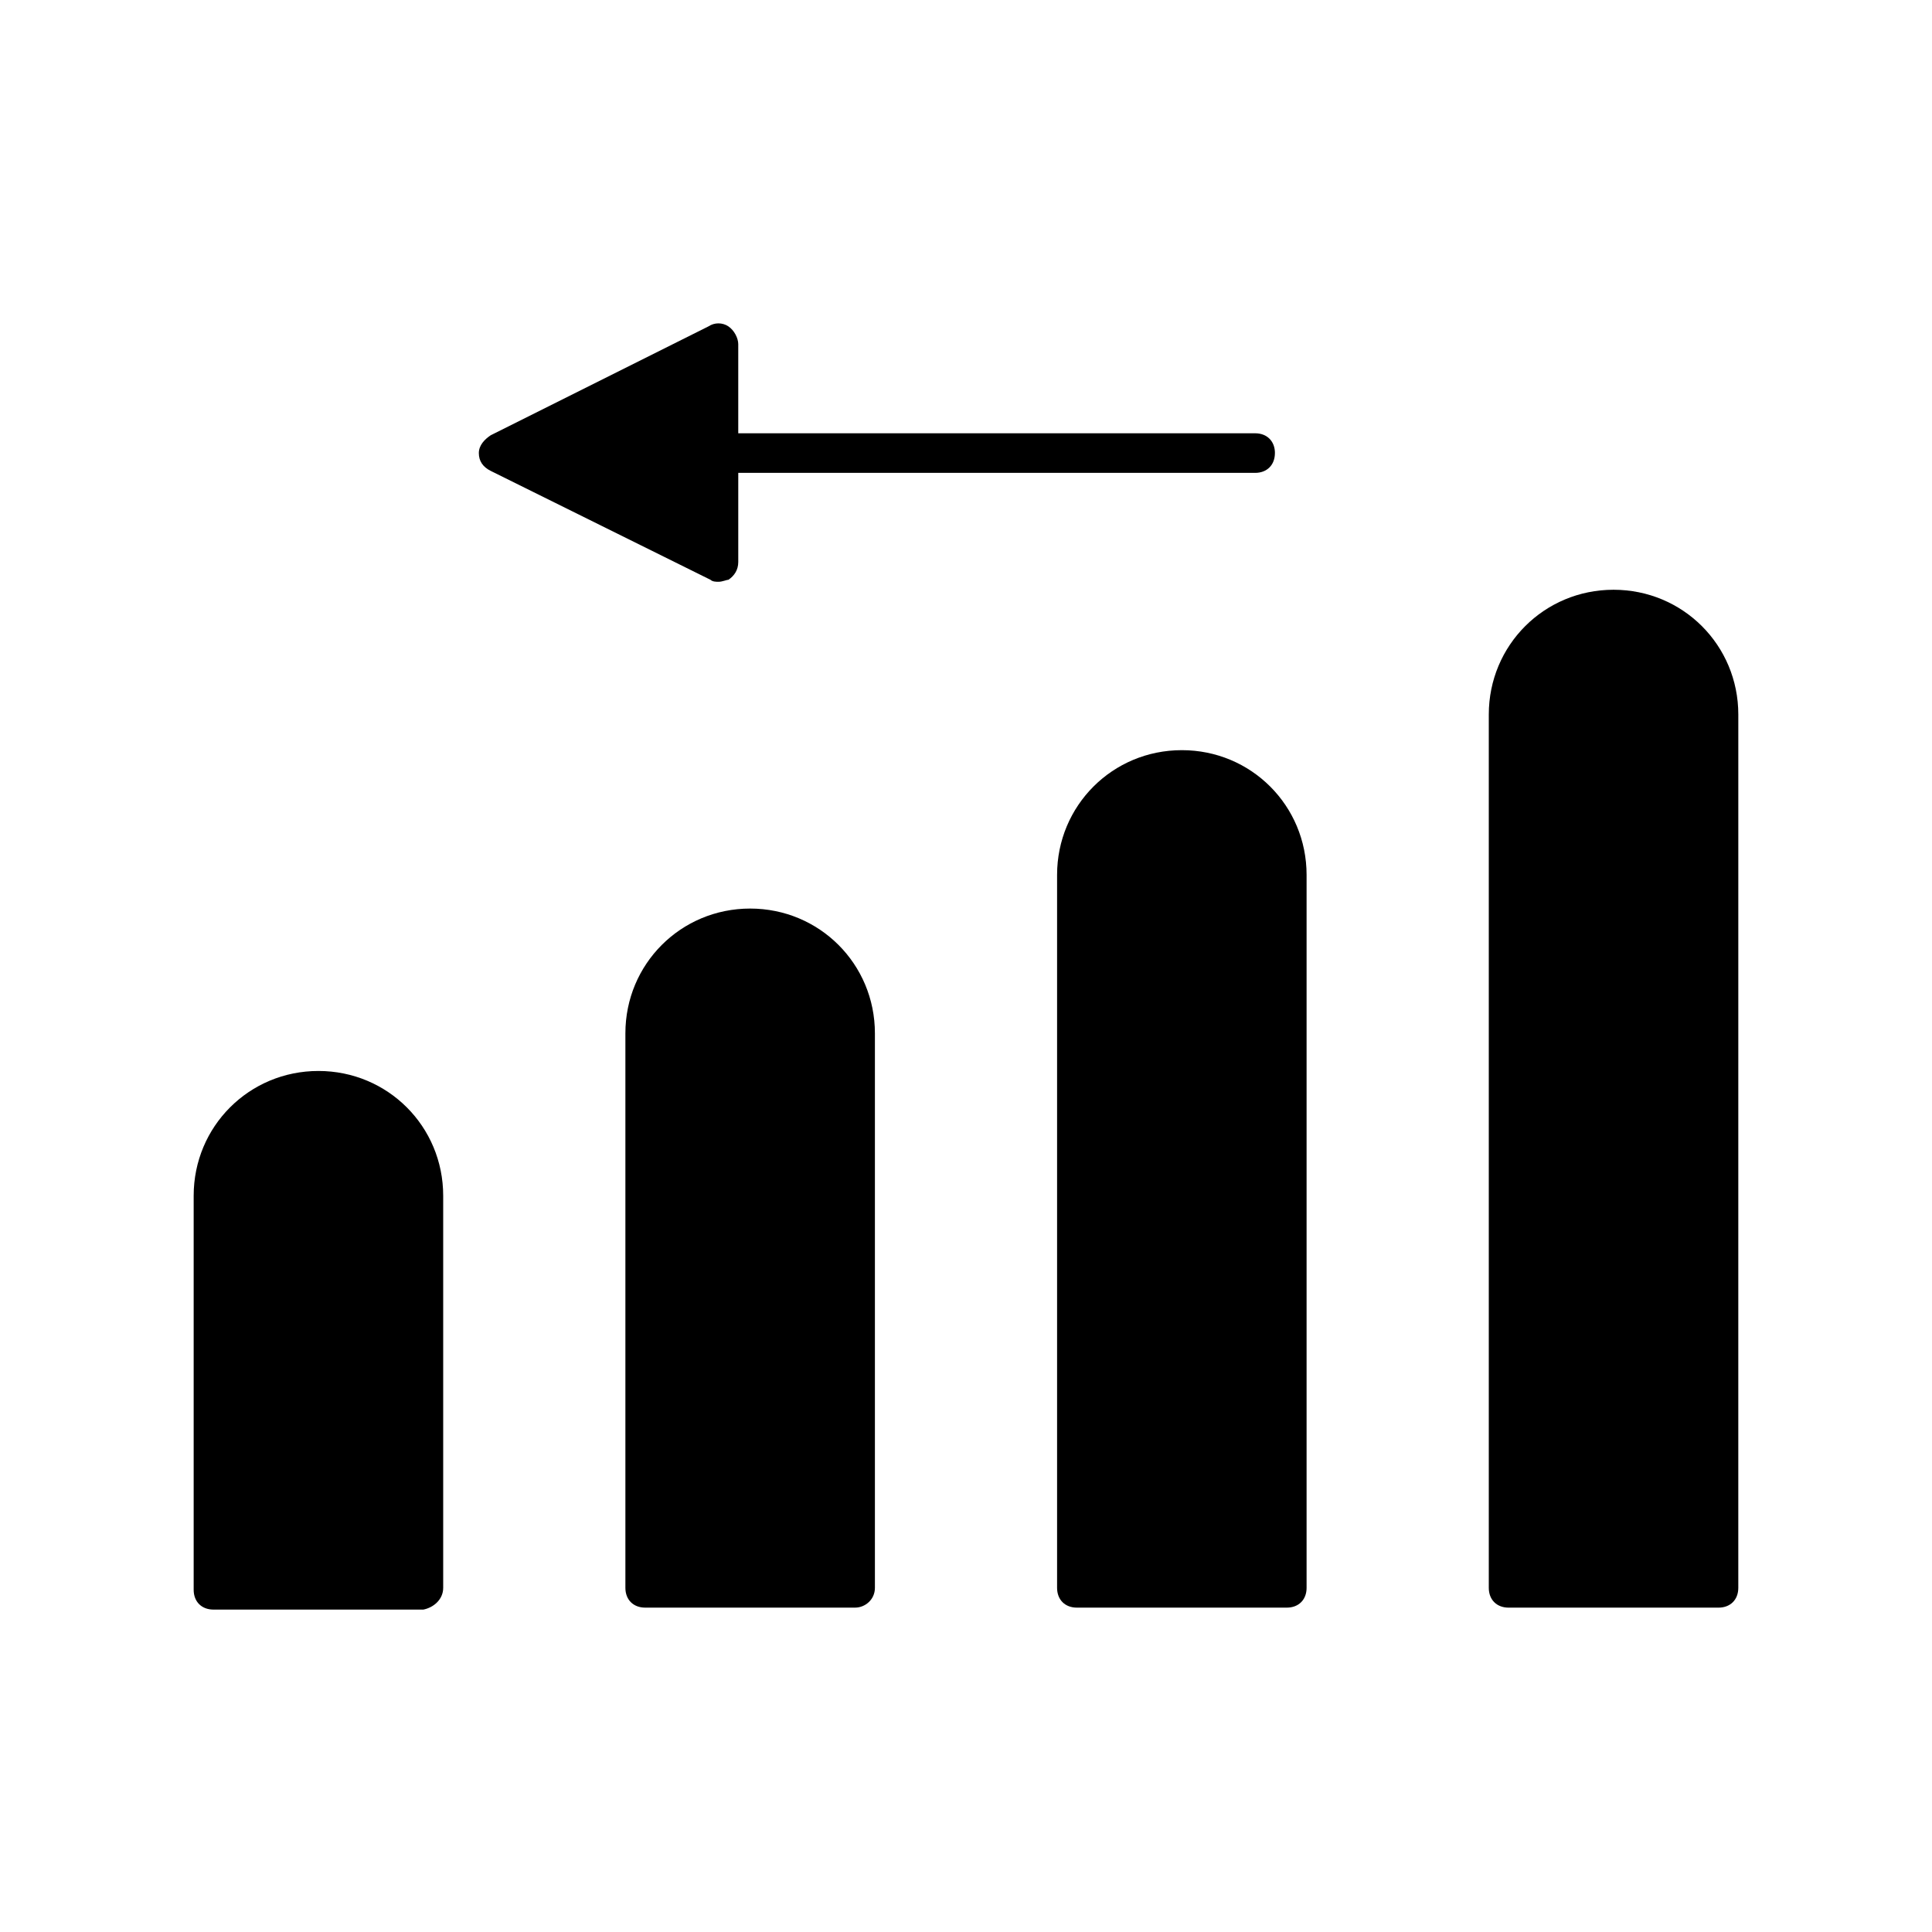 <?xml version="1.0" encoding="UTF-8"?>
<!-- Uploaded to: ICON Repo, www.svgrepo.com, Generator: ICON Repo Mixer Tools -->
<svg fill="#000000" width="800px" height="800px" version="1.1" viewBox="144 144 512 512" xmlns="http://www.w3.org/2000/svg">
 <g>
  <path d="m261.45 564.79v-103.91c0-18.367-14.695-33.062-33.062-33.062-18.367 0-33.062 14.695-33.062 33.062v104.43c0 3.148 2.098 5.246 5.246 5.246h55.629c2.629-0.52 5.25-2.621 5.25-5.769z"/>
  <path d="m375.86 564.79v-146.95c0-18.367-14.695-33.062-33.062-33.062s-33.062 14.695-33.062 33.062v146.95c0 3.148 2.098 5.246 5.246 5.246h55.629c2.625 0.004 5.25-2.098 5.25-5.246z"/>
  <path d="m457.2 342.8c-18.367 0-33.062 14.695-33.062 33.062v188.93c0 3.148 2.098 5.246 5.246 5.246h55.629c3.148 0 5.246-2.098 5.246-5.246v-188.93c0.004-18.371-14.691-33.062-33.059-33.062z"/>
  <path d="m599.42 570.04c3.148 0 5.246-2.098 5.246-5.246l0.004-231.44c0-18.367-14.695-33.062-33.062-33.062s-33.062 14.695-33.062 33.062v231.44c0 3.148 2.098 5.246 5.246 5.246z"/>
  <path d="m481.87 264.07c0-3.148-2.098-5.246-5.246-5.246h-136.98v-23.617c0-1.574-1.051-3.672-2.625-4.723s-3.672-1.051-5.246 0l-57.727 28.863c-1.574 1.051-3.148 2.625-3.148 4.723 0 2.098 1.051 3.672 3.148 4.723l58.254 28.863c0.523 0.523 1.574 0.523 2.098 0.523 1.051 0 2.098-0.523 2.625-0.523 1.574-1.051 2.625-2.625 2.625-4.723v-23.617h136.97c3.148 0.004 5.246-2.098 5.246-5.246z"/>
 </g>
</svg>